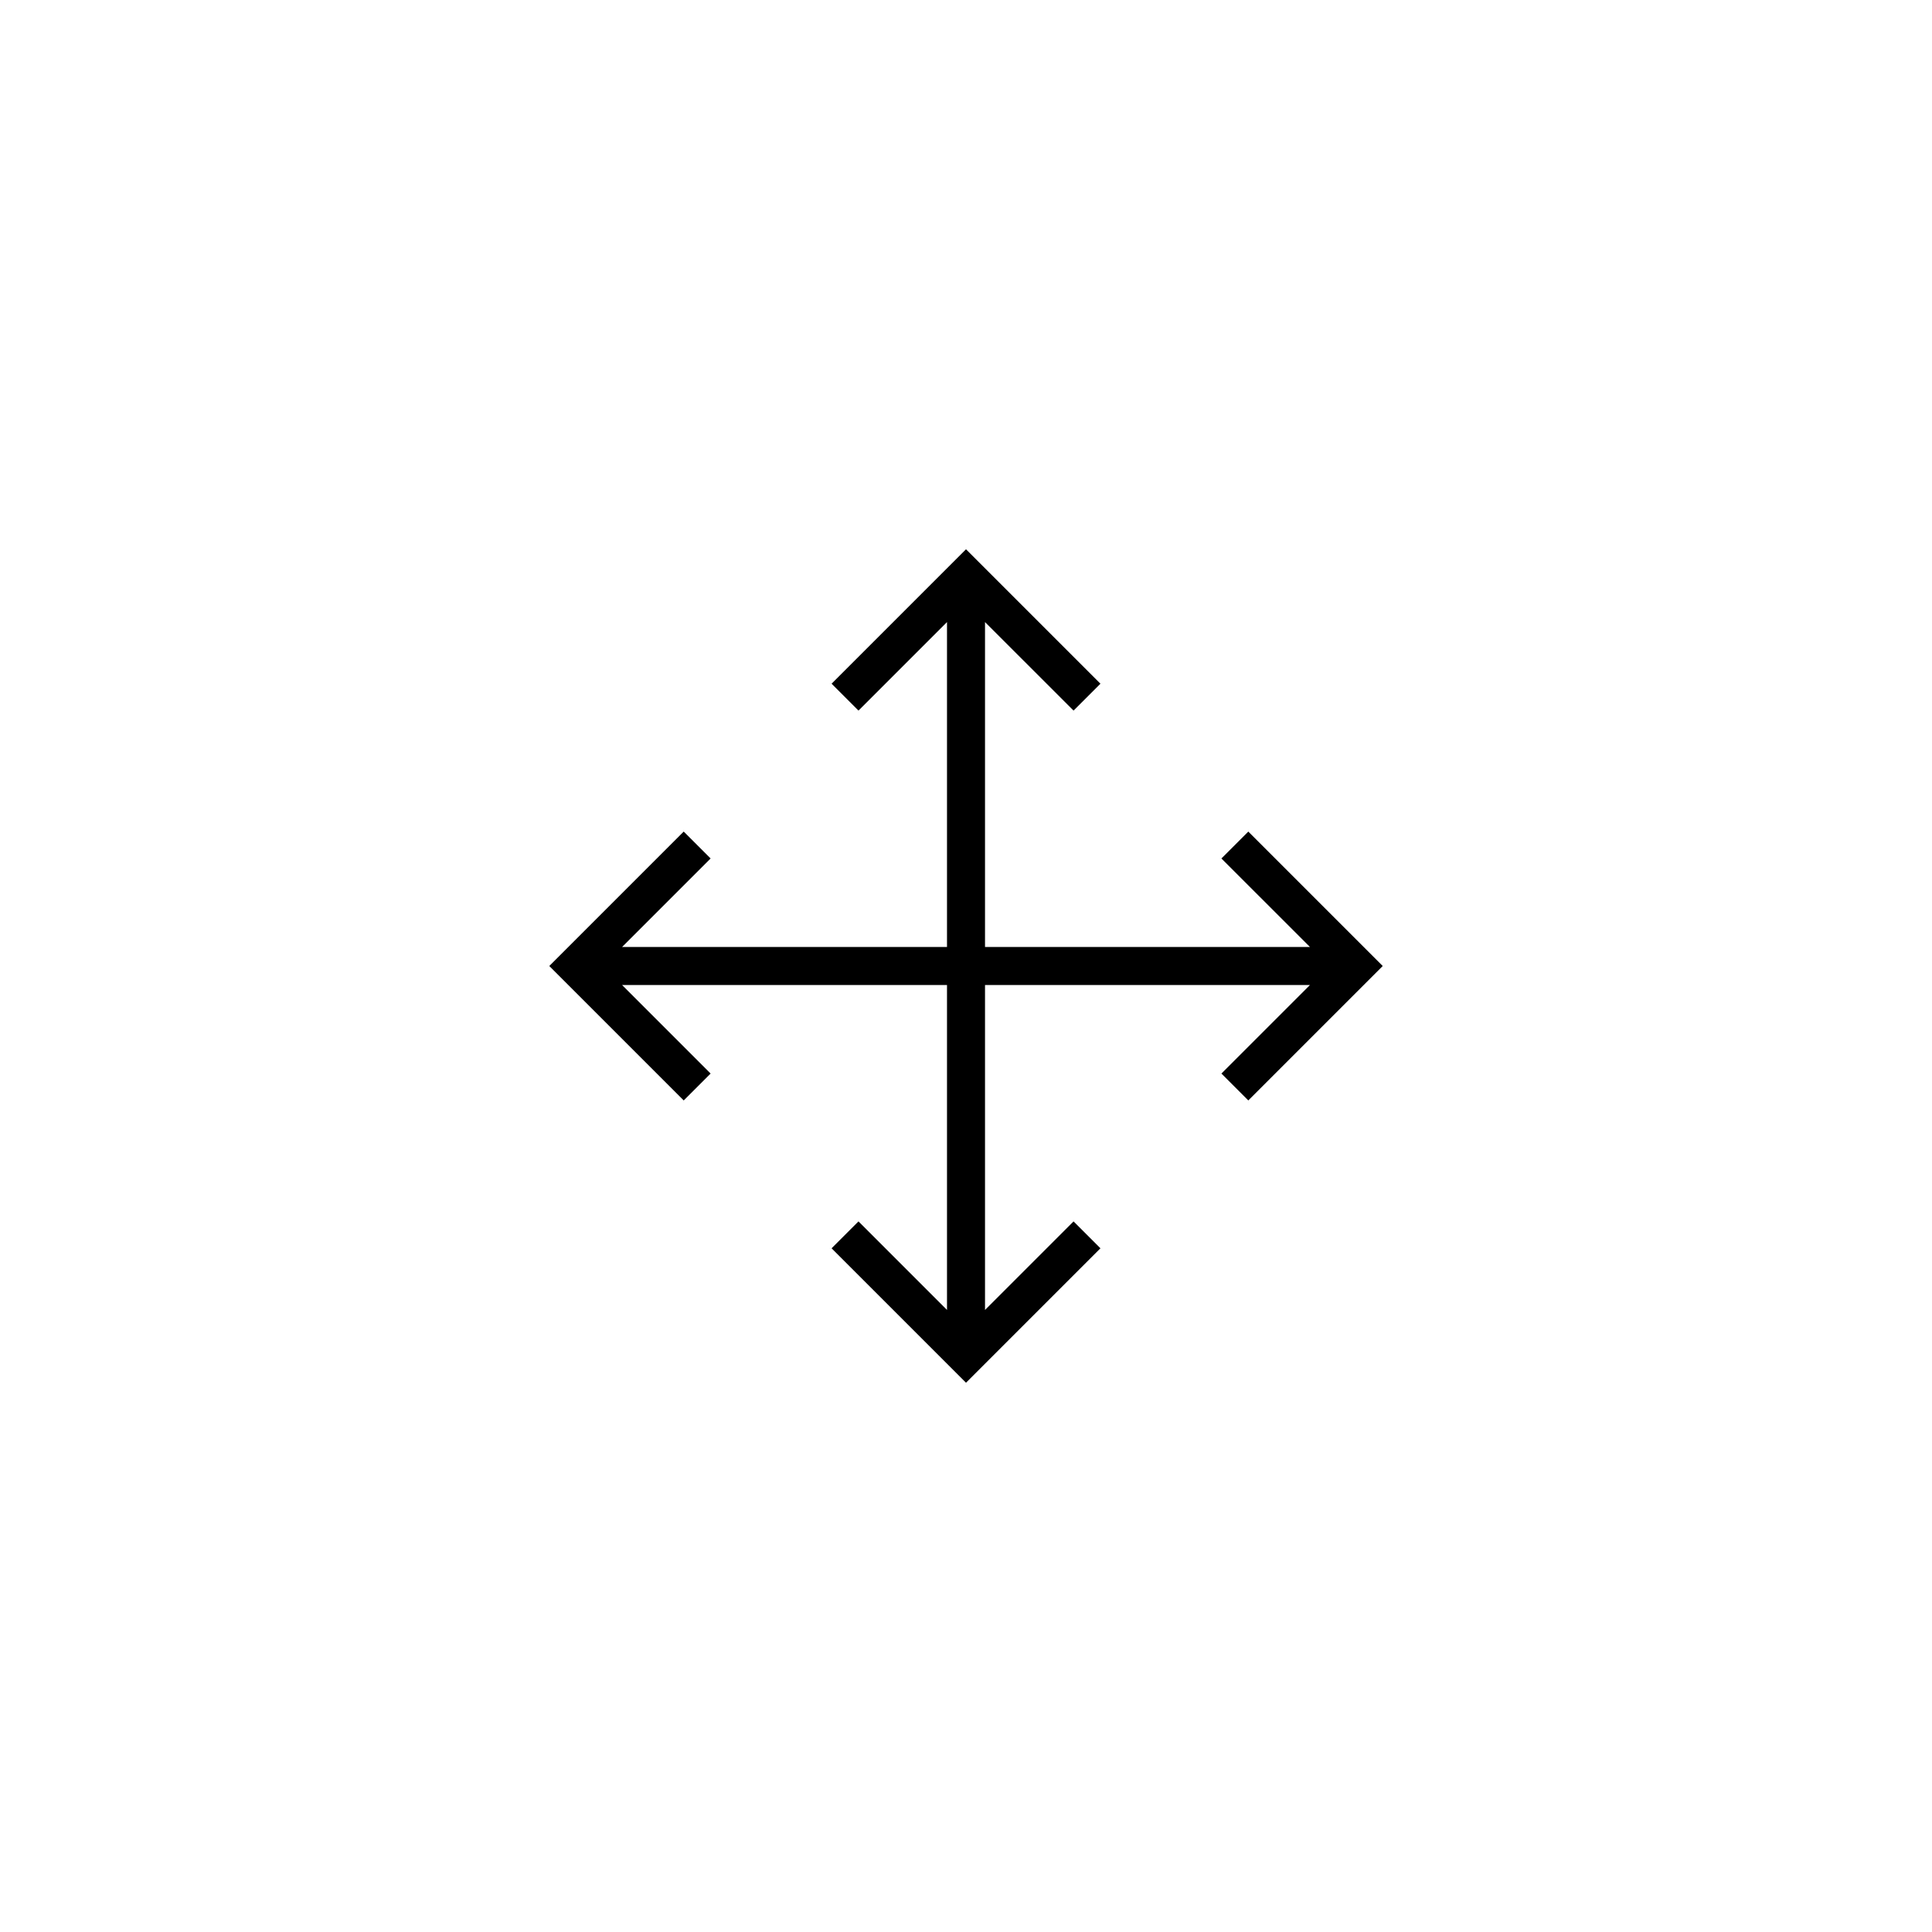 <?xml version="1.0" encoding="UTF-8"?>
<!-- Uploaded to: ICON Repo, www.svgrepo.com, Generator: ICON Repo Mixer Tools -->
<svg fill="#000000" width="800px" height="800px" version="1.1" viewBox="144 144 512 512" xmlns="http://www.w3.org/2000/svg">
 <path d="m405.04 491.15v-86.113h86.113l-23.465 23.465 7.125 7.125 35.625-35.625-35.625-35.625-7.125 7.125 23.465 23.461h-86.113v-86.109l23.465 23.461 7.125-7.125-35.625-35.625-35.625 35.625 7.125 7.125 23.461-23.461v86.109h-86.109l23.461-23.461-7.125-7.125-35.625 35.625 35.625 35.625 7.125-7.125-23.461-23.465h86.109v86.113l-23.461-23.465-7.125 7.125 35.625 35.625 35.625-35.625-7.125-7.125z" fill-rule="evenodd"/>
</svg>